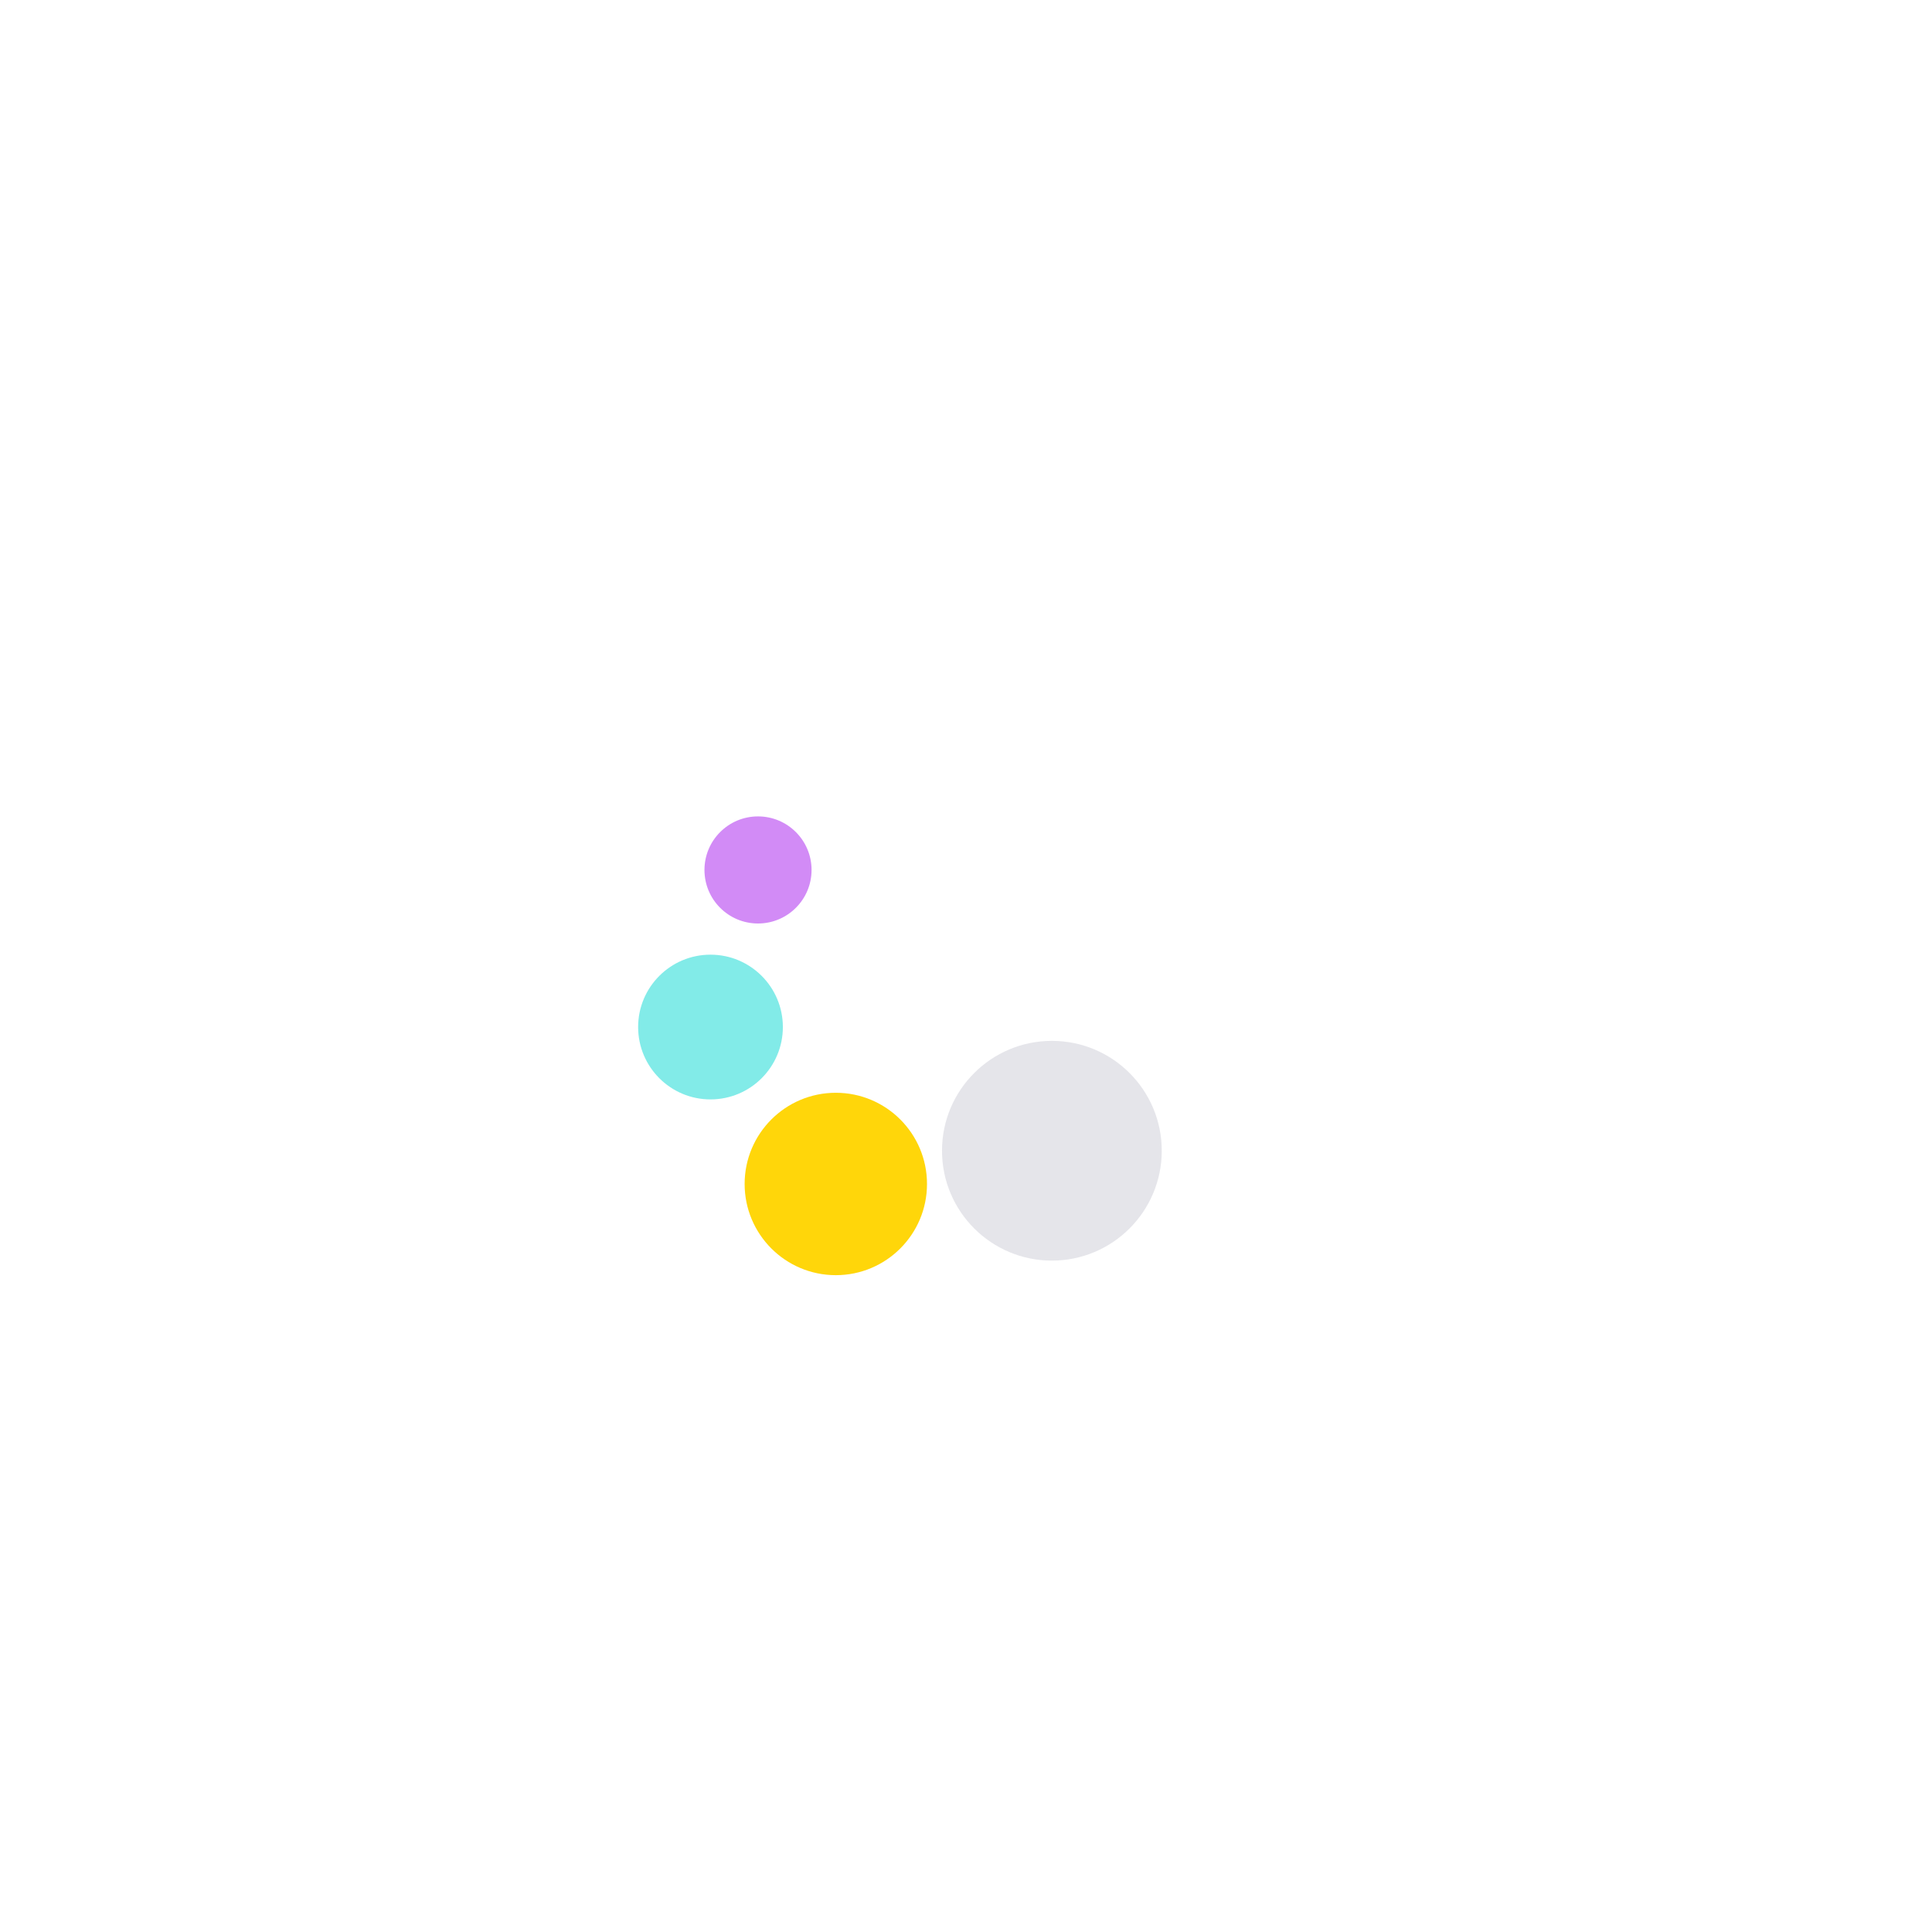 <svg width="81" height="81" viewBox="0 0 81 81" fill="none" xmlns="http://www.w3.org/2000/svg">
<rect width="81" height="81" fill="white"/>
<g style="mix-blend-mode:multiply">
<path d="M44.101 52.852C46.645 52.852 48.707 50.789 48.707 48.245C48.707 45.701 46.645 43.639 44.101 43.639C41.556 43.639 39.494 45.701 39.494 48.245C39.494 50.789 41.556 52.852 44.101 52.852Z" fill="#E5E5EA"/>
</g>
<path d="M35.042 53.462C37.154 53.462 38.865 51.75 38.865 49.639C38.865 47.527 37.154 45.815 35.042 45.815C32.931 45.815 31.219 47.527 31.219 49.639C31.219 51.75 32.931 53.462 35.042 53.462Z" fill="#FFD60A"/>
<path opacity="0.8" d="M29.788 46.093C31.463 46.093 32.822 44.735 32.822 43.059C32.822 41.384 31.463 40.025 29.788 40.025C28.112 40.025 26.754 41.384 26.754 43.059C26.754 44.735 28.112 46.093 29.788 46.093Z" fill="#63E6E2"/>
<path opacity="0.7" d="M31.78 38.718C33.02 38.718 34.025 37.713 34.025 36.473C34.025 35.233 33.02 34.228 31.78 34.228C30.54 34.228 29.535 35.233 29.535 36.473C29.535 37.713 30.54 38.718 31.78 38.718Z" fill="#BF5AF2"/>
</svg>
